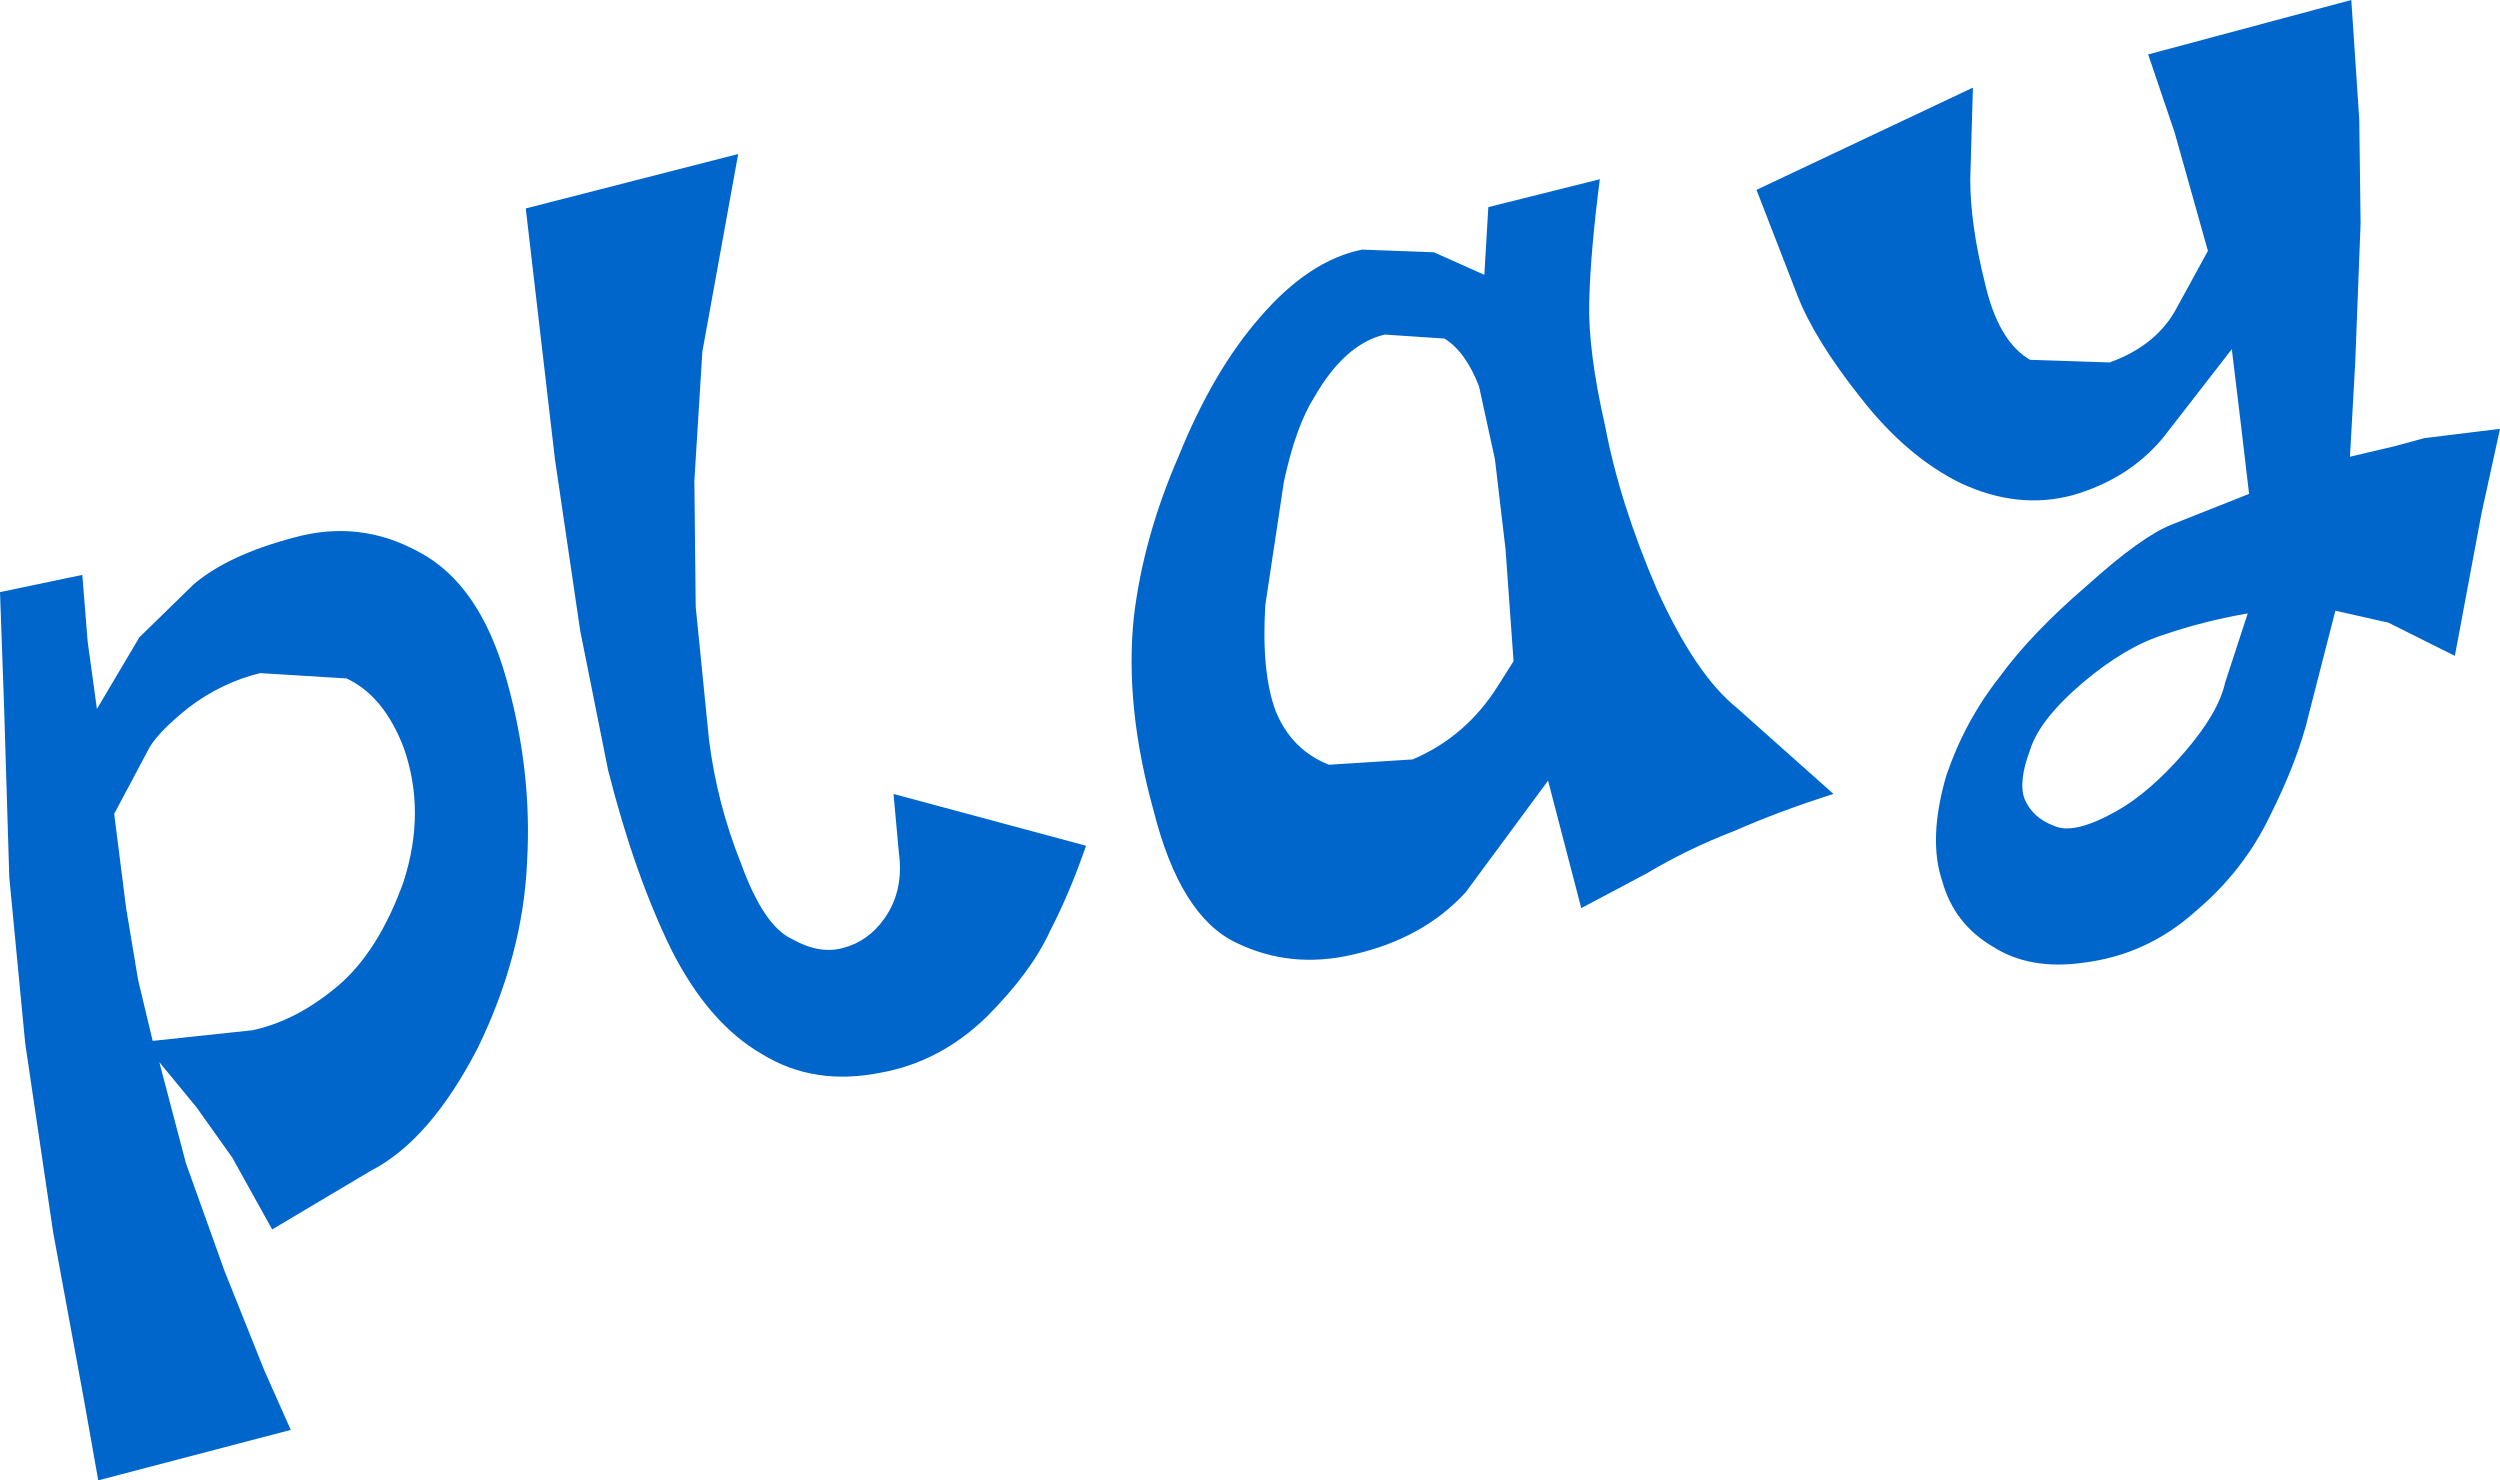 <?xml version="1.0" encoding="UTF-8" standalone="no"?>
<svg xmlns:xlink="http://www.w3.org/1999/xlink" height="55.75px" width="94.15px" xmlns="http://www.w3.org/2000/svg">
  <g transform="matrix(1.0, 0.0, 0.0, 1.0, 51.45, 25.25)">
    <path d="M14.7 -18.1 L22.85 -21.95 22.75 -18.5 Q22.75 -16.8 23.3 -14.6 23.8 -12.4 25.0 -11.7 L28.0 -11.6 Q29.8 -12.25 30.55 -13.7 L31.7 -15.8 30.45 -20.25 29.45 -23.2 37.1 -25.25 37.4 -20.75 37.45 -16.85 37.25 -11.65 37.05 -8.05 38.75 -8.45 39.85 -8.75 42.7 -9.1 42.0 -5.9 41.0 -0.55 38.5 -1.8 36.5 -2.25 35.5 1.65 Q35.1 3.35 34.05 5.45 33.05 7.55 31.2 9.1 29.4 10.7 27.05 11.0 25.0 11.3 23.6 10.4 22.15 9.55 21.7 7.95 21.15 6.35 21.85 3.95 22.55 1.9 23.85 0.25 25.05 -1.4 27.15 -3.2 29.2 -5.05 30.35 -5.5 L33.25 -6.65 32.95 -9.2 32.6 -12.1 30.0 -8.75 Q28.7 -7.2 26.6 -6.6 24.55 -6.05 22.4 -7.05 20.35 -8.05 18.6 -10.3 16.9 -12.45 16.25 -14.1 L14.7 -18.1 M0.7 -12.65 Q-0.8 -12.3 -1.95 -10.3 -2.65 -9.2 -3.1 -7.1 L-3.8 -2.45 Q-3.95 0.1 -3.4 1.55 -2.8 3.0 -1.4 3.55 L1.75 3.35 Q3.75 2.5 4.95 0.6 L5.55 -0.35 5.25 -4.55 4.85 -7.95 4.25 -10.7 Q3.75 -12.0 2.95 -12.5 L0.7 -12.65 M8.8 -18.5 Q8.45 -15.8 8.4 -13.9 8.35 -12.05 9.0 -9.2 9.55 -6.3 10.95 -3.05 12.4 0.15 13.95 1.4 L17.6 4.65 Q15.55 5.3 13.85 6.05 12.15 6.7 10.55 7.65 L8.1 8.95 6.85 4.15 3.75 8.35 Q2.15 10.1 -0.5 10.7 -2.85 11.25 -4.9 10.25 -7.0 9.25 -8.0 5.3 -9.1 1.35 -8.75 -2.0 -8.4 -5.0 -7.05 -8.1 -5.75 -11.3 -4.0 -13.3 -2.15 -15.45 -0.15 -15.85 L2.55 -15.75 4.45 -14.9 4.6 -17.45 8.8 -18.5 M30.05 -1.35 Q28.6 -0.9 27.0 0.45 25.35 1.85 25.0 3.0 24.55 4.2 24.8 4.85 25.1 5.55 25.9 5.85 26.65 6.2 28.25 5.3 29.5 4.6 30.8 3.1 32.1 1.6 32.35 0.45 L33.2 -2.15 Q31.5 -1.85 30.05 -1.35 M-44.15 -3.25 Q-42.85 -4.35 -40.4 -5.0 -37.9 -5.7 -35.65 -4.45 -33.4 -3.25 -32.4 0.25 -31.4 3.75 -31.6 7.2 -31.75 10.7 -33.45 14.2 -35.25 17.7 -37.5 18.85 L-41.2 21.05 -42.7 18.35 -44.05 16.45 -45.45 14.75 -44.45 18.55 -43.0 22.6 -41.5 26.35 -40.5 28.6 -47.75 30.5 -48.3 27.4 -49.45 21.15 -50.5 14.05 -51.1 7.8 -51.3 1.25 -51.45 -2.95 -48.35 -3.6 -48.15 -1.1 -47.8 1.45 -46.2 -1.25 -44.15 -3.25 M-25.0 -12.0 L-25.3 -7.15 -25.25 -2.4 -24.75 2.6 Q-24.45 5.0 -23.55 7.25 -22.7 9.6 -21.65 10.1 -20.6 10.7 -19.7 10.45 -18.75 10.2 -18.15 9.35 -17.4 8.3 -17.6 6.85 L-17.8 4.65 -10.55 6.6 Q-11.15 8.35 -11.9 9.8 -12.6 11.35 -14.3 13.05 -16.05 14.75 -18.3 15.15 -20.8 15.65 -22.75 14.45 -24.75 13.3 -26.15 10.55 -27.55 7.7 -28.55 3.75 L-29.6 -1.5 -30.55 -7.95 -31.65 -17.4 -23.65 -19.45 -25.0 -12.0 M-38.4 0.3 L-41.65 0.1 Q-43.1 0.45 -44.35 1.4 -45.6 2.4 -45.9 3.05 L-47.15 5.4 -46.7 8.95 -46.25 11.65 -45.7 13.95 -41.95 13.55 Q-40.3 13.2 -38.75 11.9 -37.2 10.6 -36.25 7.95 -35.4 5.3 -36.25 2.9 -37.0 0.95 -38.4 0.3" fill="#0066cc" fill-rule="evenodd" stroke="none"/>
  </g>
</svg>
